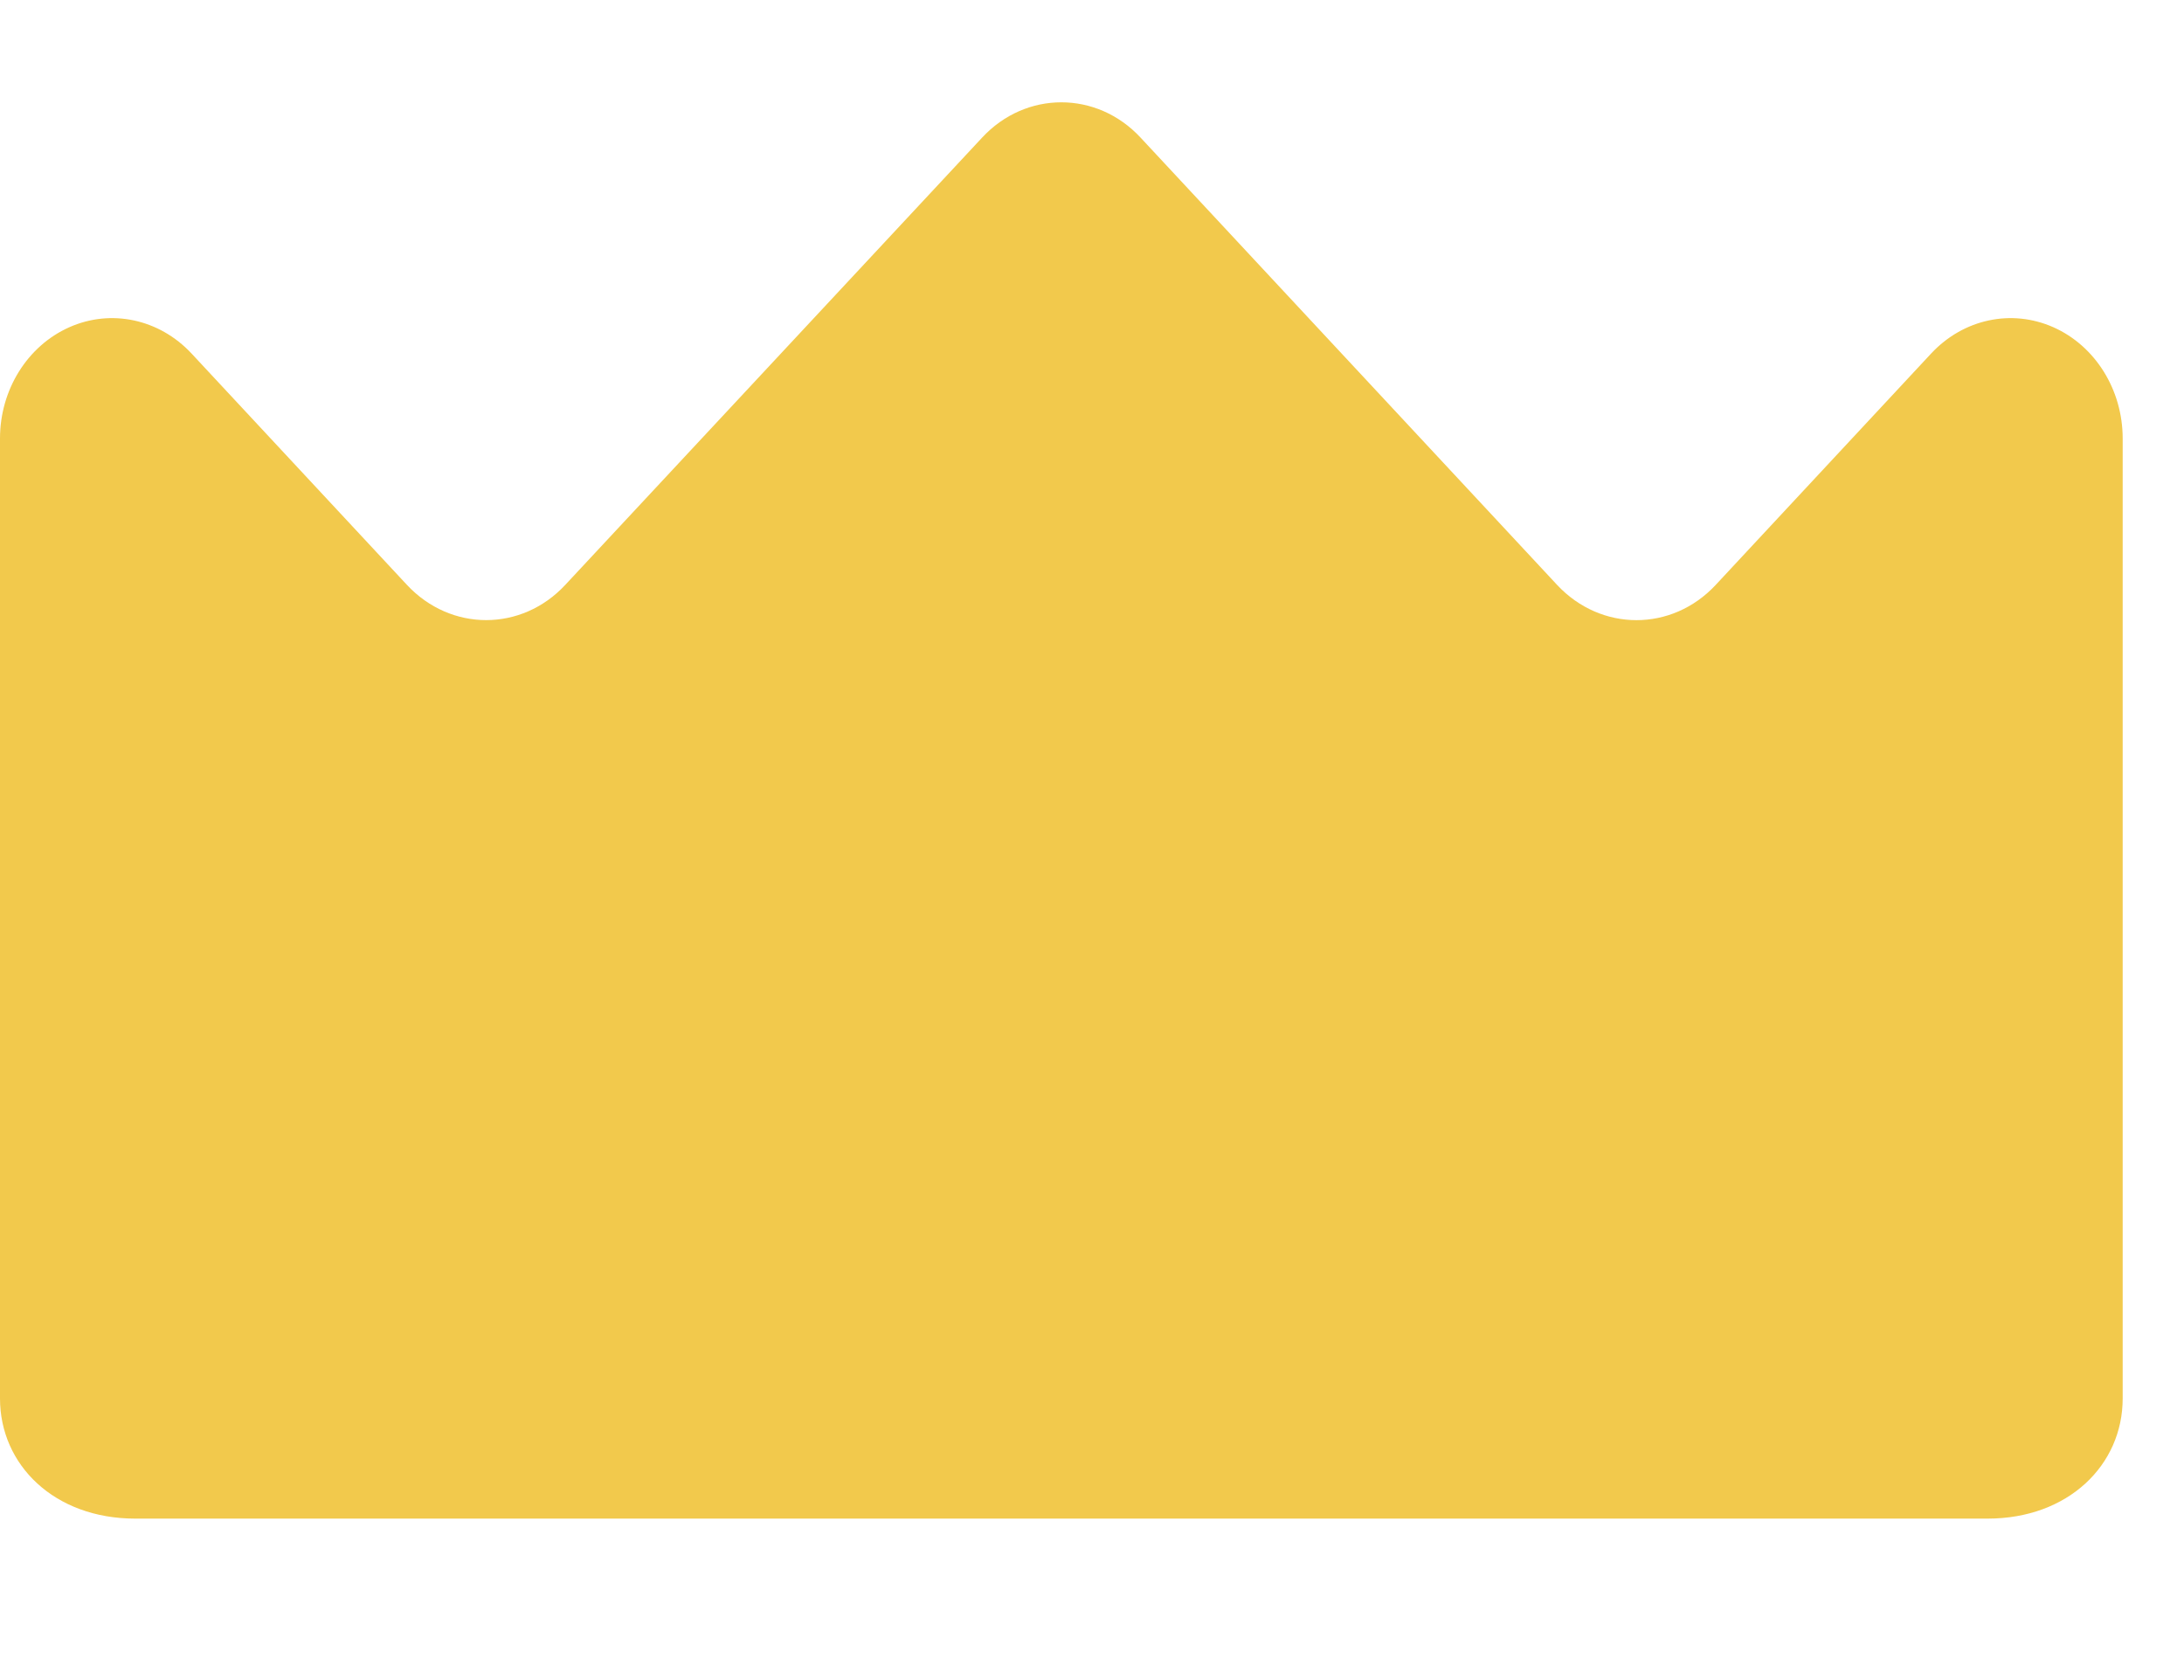 <svg width="13" height="10" viewBox="0 0 13 10" fill="none" xmlns="http://www.w3.org/2000/svg">
<path d="M11.831 9.039C12.312 9.039 12.635 8.719 12.635 8.324V2.61C12.635 2.32 12.472 2.059 12.223 1.948C11.973 1.837 11.687 1.899 11.496 2.103L10.212 3.482C9.952 3.761 9.53 3.761 9.269 3.482L6.789 0.819C6.529 0.539 6.106 0.539 5.846 0.819L3.365 3.481C3.105 3.761 2.683 3.761 2.422 3.481L1.139 2.103C0.948 1.899 0.661 1.837 0.412 1.948C0.163 2.059 0 2.32 0 2.61V8.324C0 8.719 0.323 9.039 0.805 9.039L11.831 9.039Z" fill="#F2C94C"/>
</svg>
